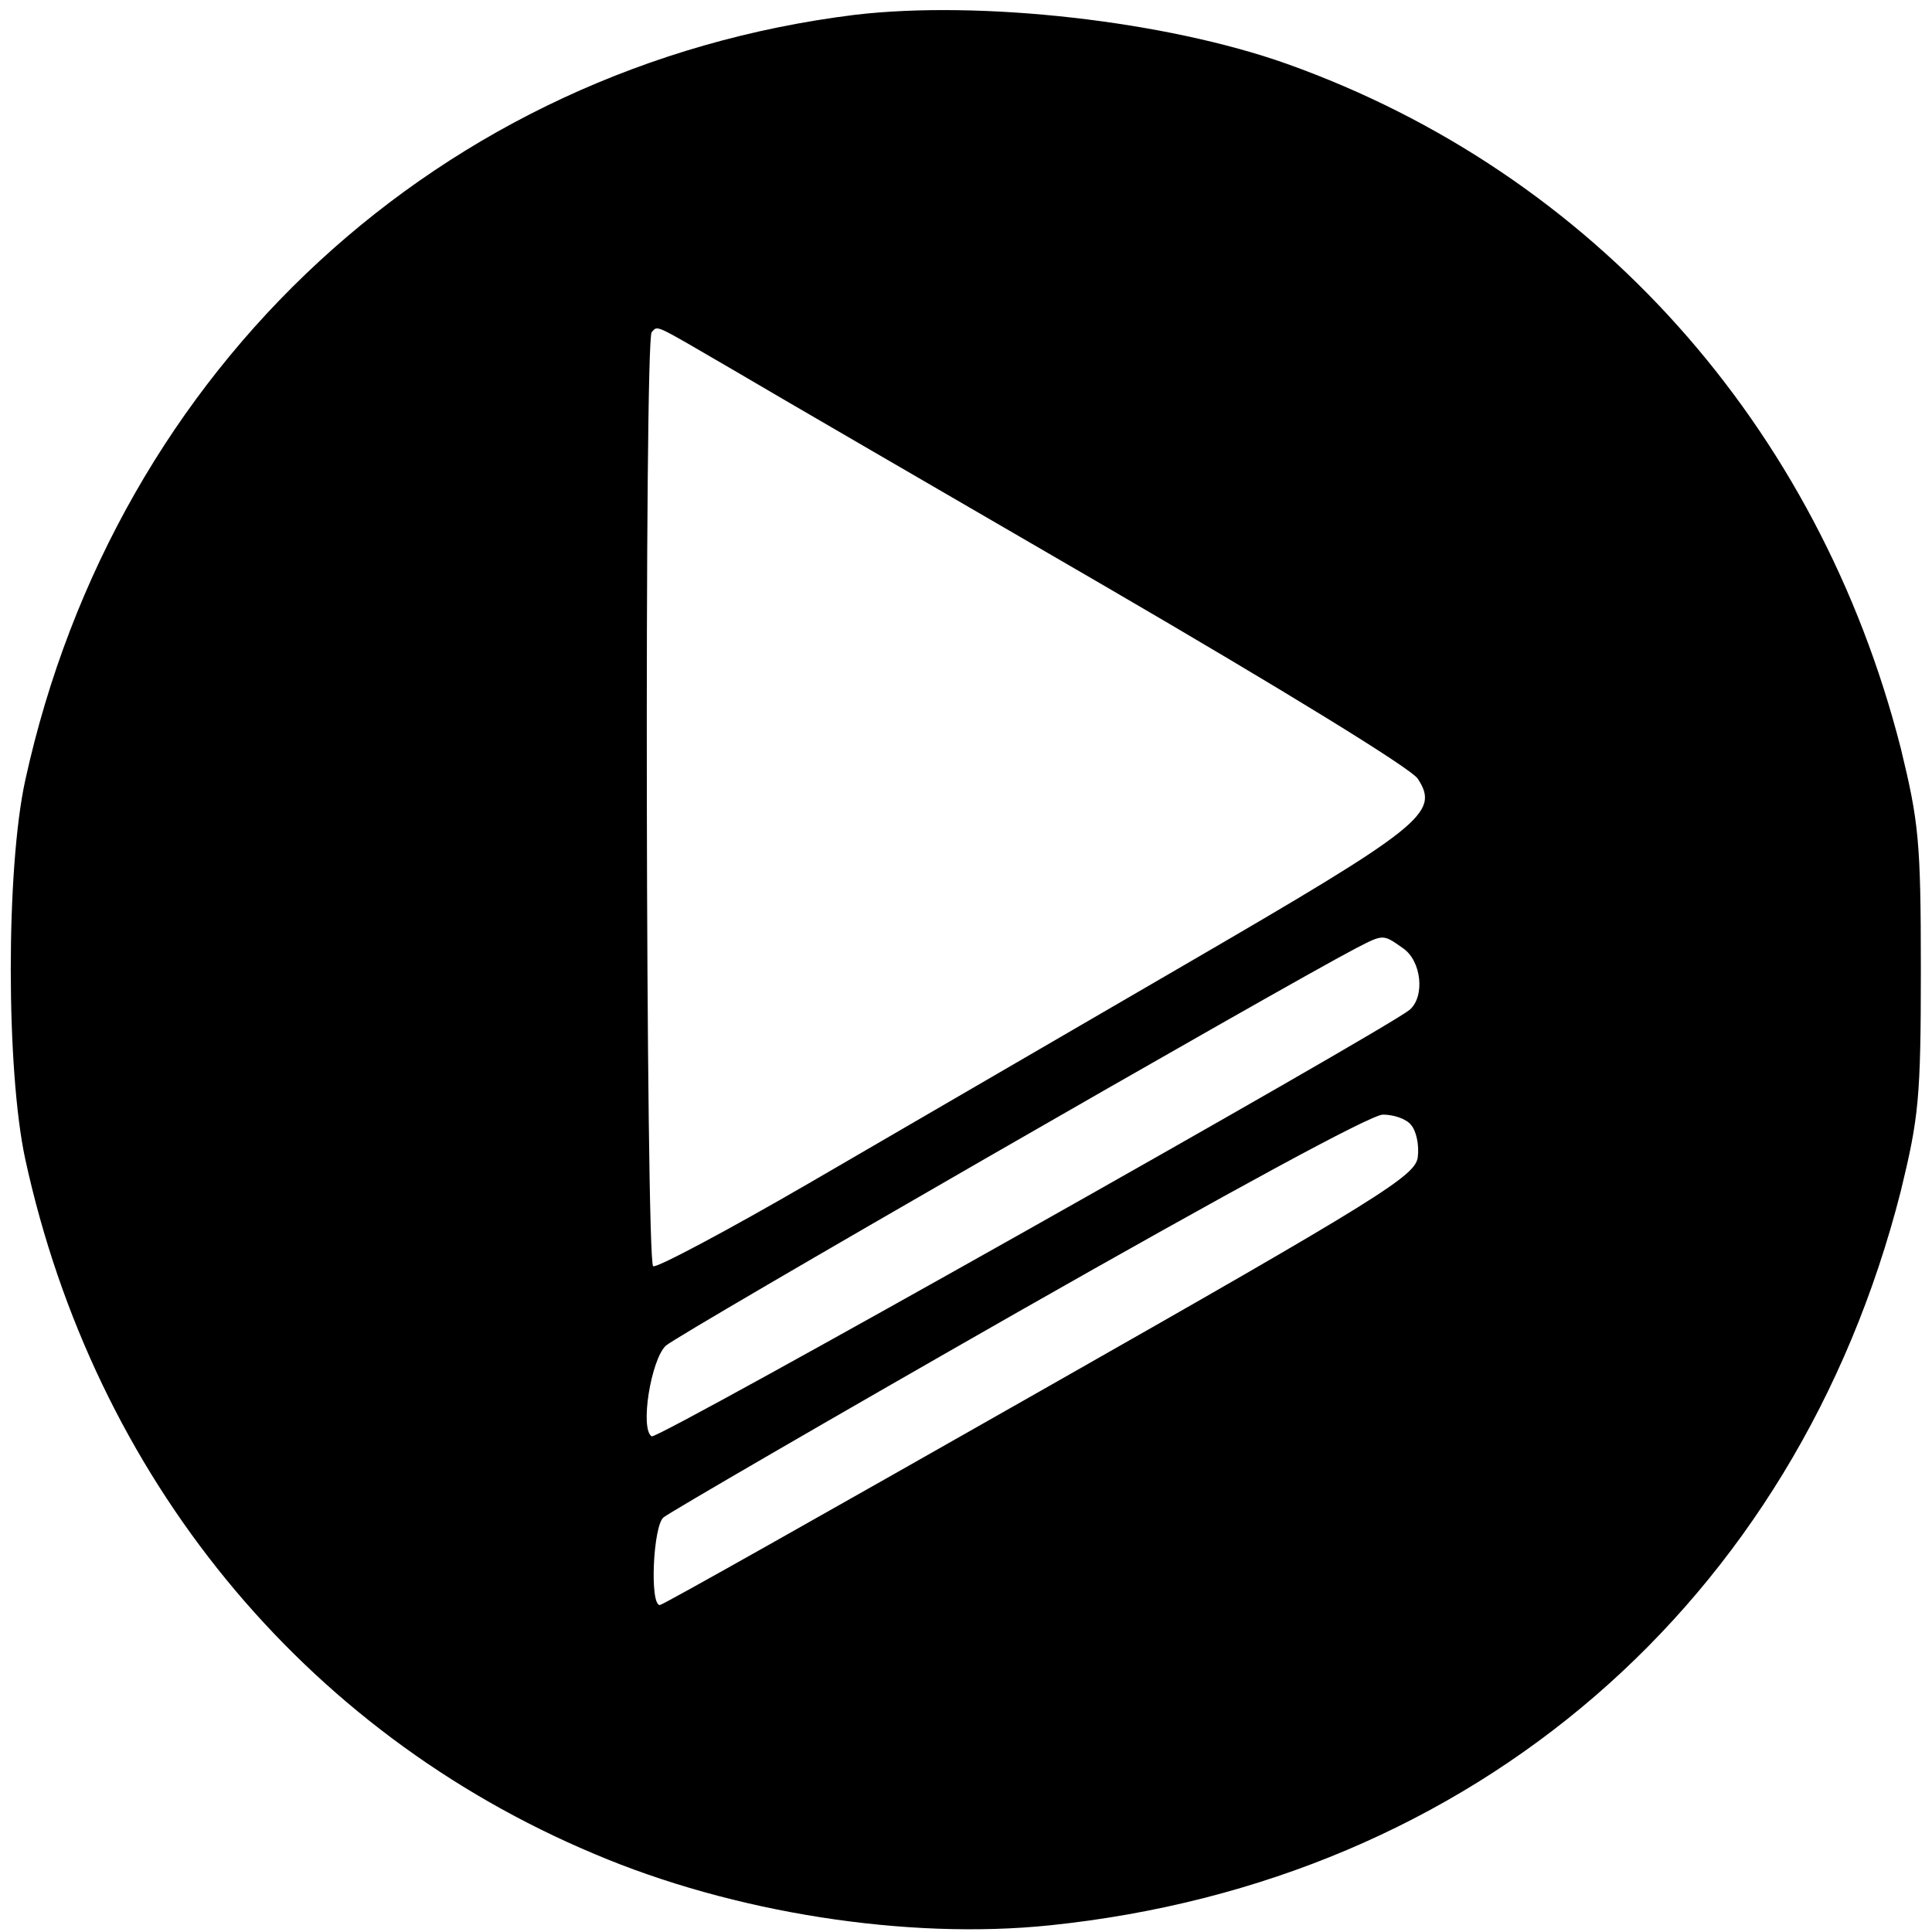 <?xml version="1.0" standalone="no"?>
<!DOCTYPE svg PUBLIC "-//W3C//DTD SVG 20010904//EN"
 "http://www.w3.org/TR/2001/REC-SVG-20010904/DTD/svg10.dtd">
<svg version="1.0" xmlns="http://www.w3.org/2000/svg"
 width="260pt" height="260pt" viewBox="0 0 260 260"
 preserveAspectRatio="xMidYMid meet">
<g transform="translate(0,260) scale(0.1,-0.1)"
fill="#000000" stroke="none">
<path d="M1150 2580 c-556 -69 -994 -473 -1116 -1030 -26 -118 -26 -390 0
-510 93 -427 373 -770 766 -935 186 -79 420 -116 613 -96 570 59 1004 434
1145 988 24 99 27 124 27 298 0 174 -3 199 -27 298 -111 435 -414 774 -826
921 -163 58 -413 86 -582 66z m-163 -478 c54 -32 280 -163 502 -292 237 -138
410 -244 419 -258 30 -46 7 -64 -313 -250 -165 -96 -392 -228 -504 -293 -112
-65 -208 -116 -212 -113 -10 6 -12 1247 -2 1257 9 9 0 13 110 -51z m901 -778
c25 -17 30 -65 9 -83 -36 -29 -1012 -579 -1020 -574 -16 10 -1 103 19 122 16
15 826 481 929 535 37 19 36 19 63 0z m11 -238 c7 -8 11 -27 9 -43 -3 -25 -45
-52 -508 -315 -278 -158 -508 -288 -512 -288 -14 0 -9 107 5 118 7 6 222 131
478 277 283 161 474 265 490 265 15 0 32 -6 38 -14z"/>
</g>
</svg>
